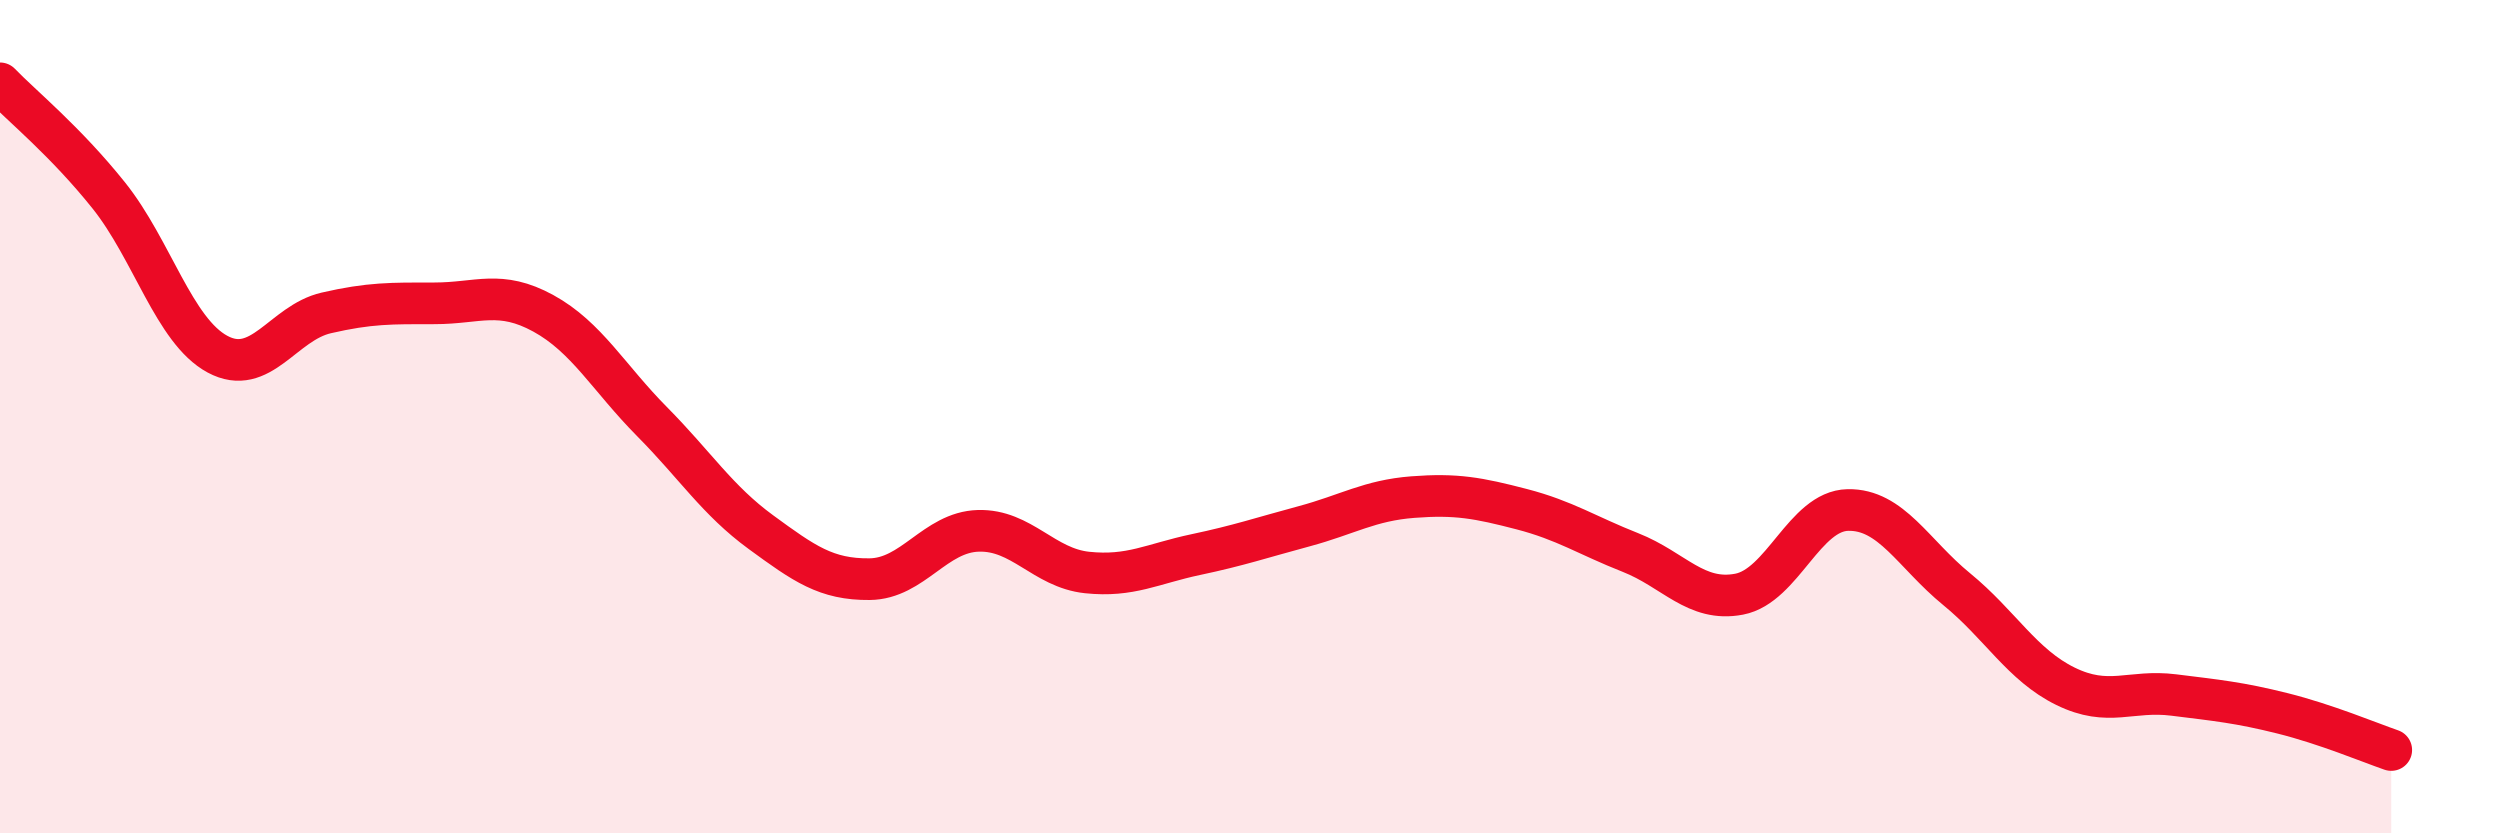 
    <svg width="60" height="20" viewBox="0 0 60 20" xmlns="http://www.w3.org/2000/svg">
      <path
        d="M 0,2 C 0.52,2.54 1.57,3.39 2.61,4.69 C 3.65,5.99 4.18,7.94 5.22,8.5 C 6.26,9.06 6.79,7.75 7.83,7.51 C 8.87,7.27 9.39,7.28 10.43,7.28 C 11.47,7.28 12,6.95 13.04,7.52 C 14.08,8.09 14.61,9.07 15.65,10.12 C 16.69,11.17 17.22,12.01 18.26,12.77 C 19.3,13.53 19.83,13.91 20.87,13.9 C 21.91,13.89 22.44,12.77 23.48,12.74 C 24.52,12.71 25.05,13.63 26.09,13.74 C 27.13,13.85 27.66,13.53 28.7,13.31 C 29.74,13.09 30.26,12.91 31.3,12.63 C 32.34,12.35 32.87,12.01 33.91,11.93 C 34.95,11.85 35.48,11.95 36.52,12.22 C 37.56,12.49 38.09,12.85 39.13,13.26 C 40.17,13.67 40.7,14.46 41.74,14.26 C 42.78,14.06 43.31,12.26 44.35,12.24 C 45.39,12.22 45.92,13.29 46.96,14.14 C 48,14.99 48.53,15.96 49.57,16.47 C 50.61,16.98 51.13,16.55 52.17,16.68 C 53.21,16.81 53.74,16.86 54.78,17.12 C 55.82,17.38 56.87,17.82 57.39,18L57.39 20L0 20Z"
        fill="#EB0A25"
        opacity="0.1"
        stroke-linecap="round"
        stroke-linejoin="round"
      />
      <path
        d="M 0,2 C 0.52,2.54 1.57,3.39 2.61,4.69 C 3.65,5.99 4.18,7.94 5.22,8.5 C 6.26,9.06 6.79,7.75 7.83,7.51 C 8.87,7.27 9.39,7.28 10.43,7.28 C 11.47,7.28 12,6.95 13.04,7.52 C 14.08,8.09 14.61,9.07 15.65,10.12 C 16.69,11.17 17.22,12.01 18.26,12.77 C 19.3,13.53 19.83,13.91 20.87,13.9 C 21.91,13.89 22.44,12.77 23.48,12.74 C 24.52,12.71 25.05,13.63 26.09,13.74 C 27.13,13.85 27.66,13.53 28.7,13.31 C 29.74,13.09 30.26,12.91 31.3,12.63 C 32.34,12.35 32.87,12.01 33.91,11.93 C 34.95,11.85 35.48,11.95 36.52,12.22 C 37.56,12.49 38.09,12.85 39.13,13.26 C 40.17,13.67 40.7,14.46 41.74,14.26 C 42.78,14.06 43.31,12.26 44.35,12.24 C 45.39,12.22 45.92,13.29 46.96,14.14 C 48,14.99 48.53,15.96 49.57,16.47 C 50.61,16.98 51.13,16.55 52.17,16.68 C 53.21,16.81 53.74,16.86 54.78,17.12 C 55.82,17.38 56.87,17.82 57.39,18"
        stroke="#EB0A25"
        stroke-width="1"
        fill="none"
        stroke-linecap="round"
        stroke-linejoin="round"
      />
    </svg>
  